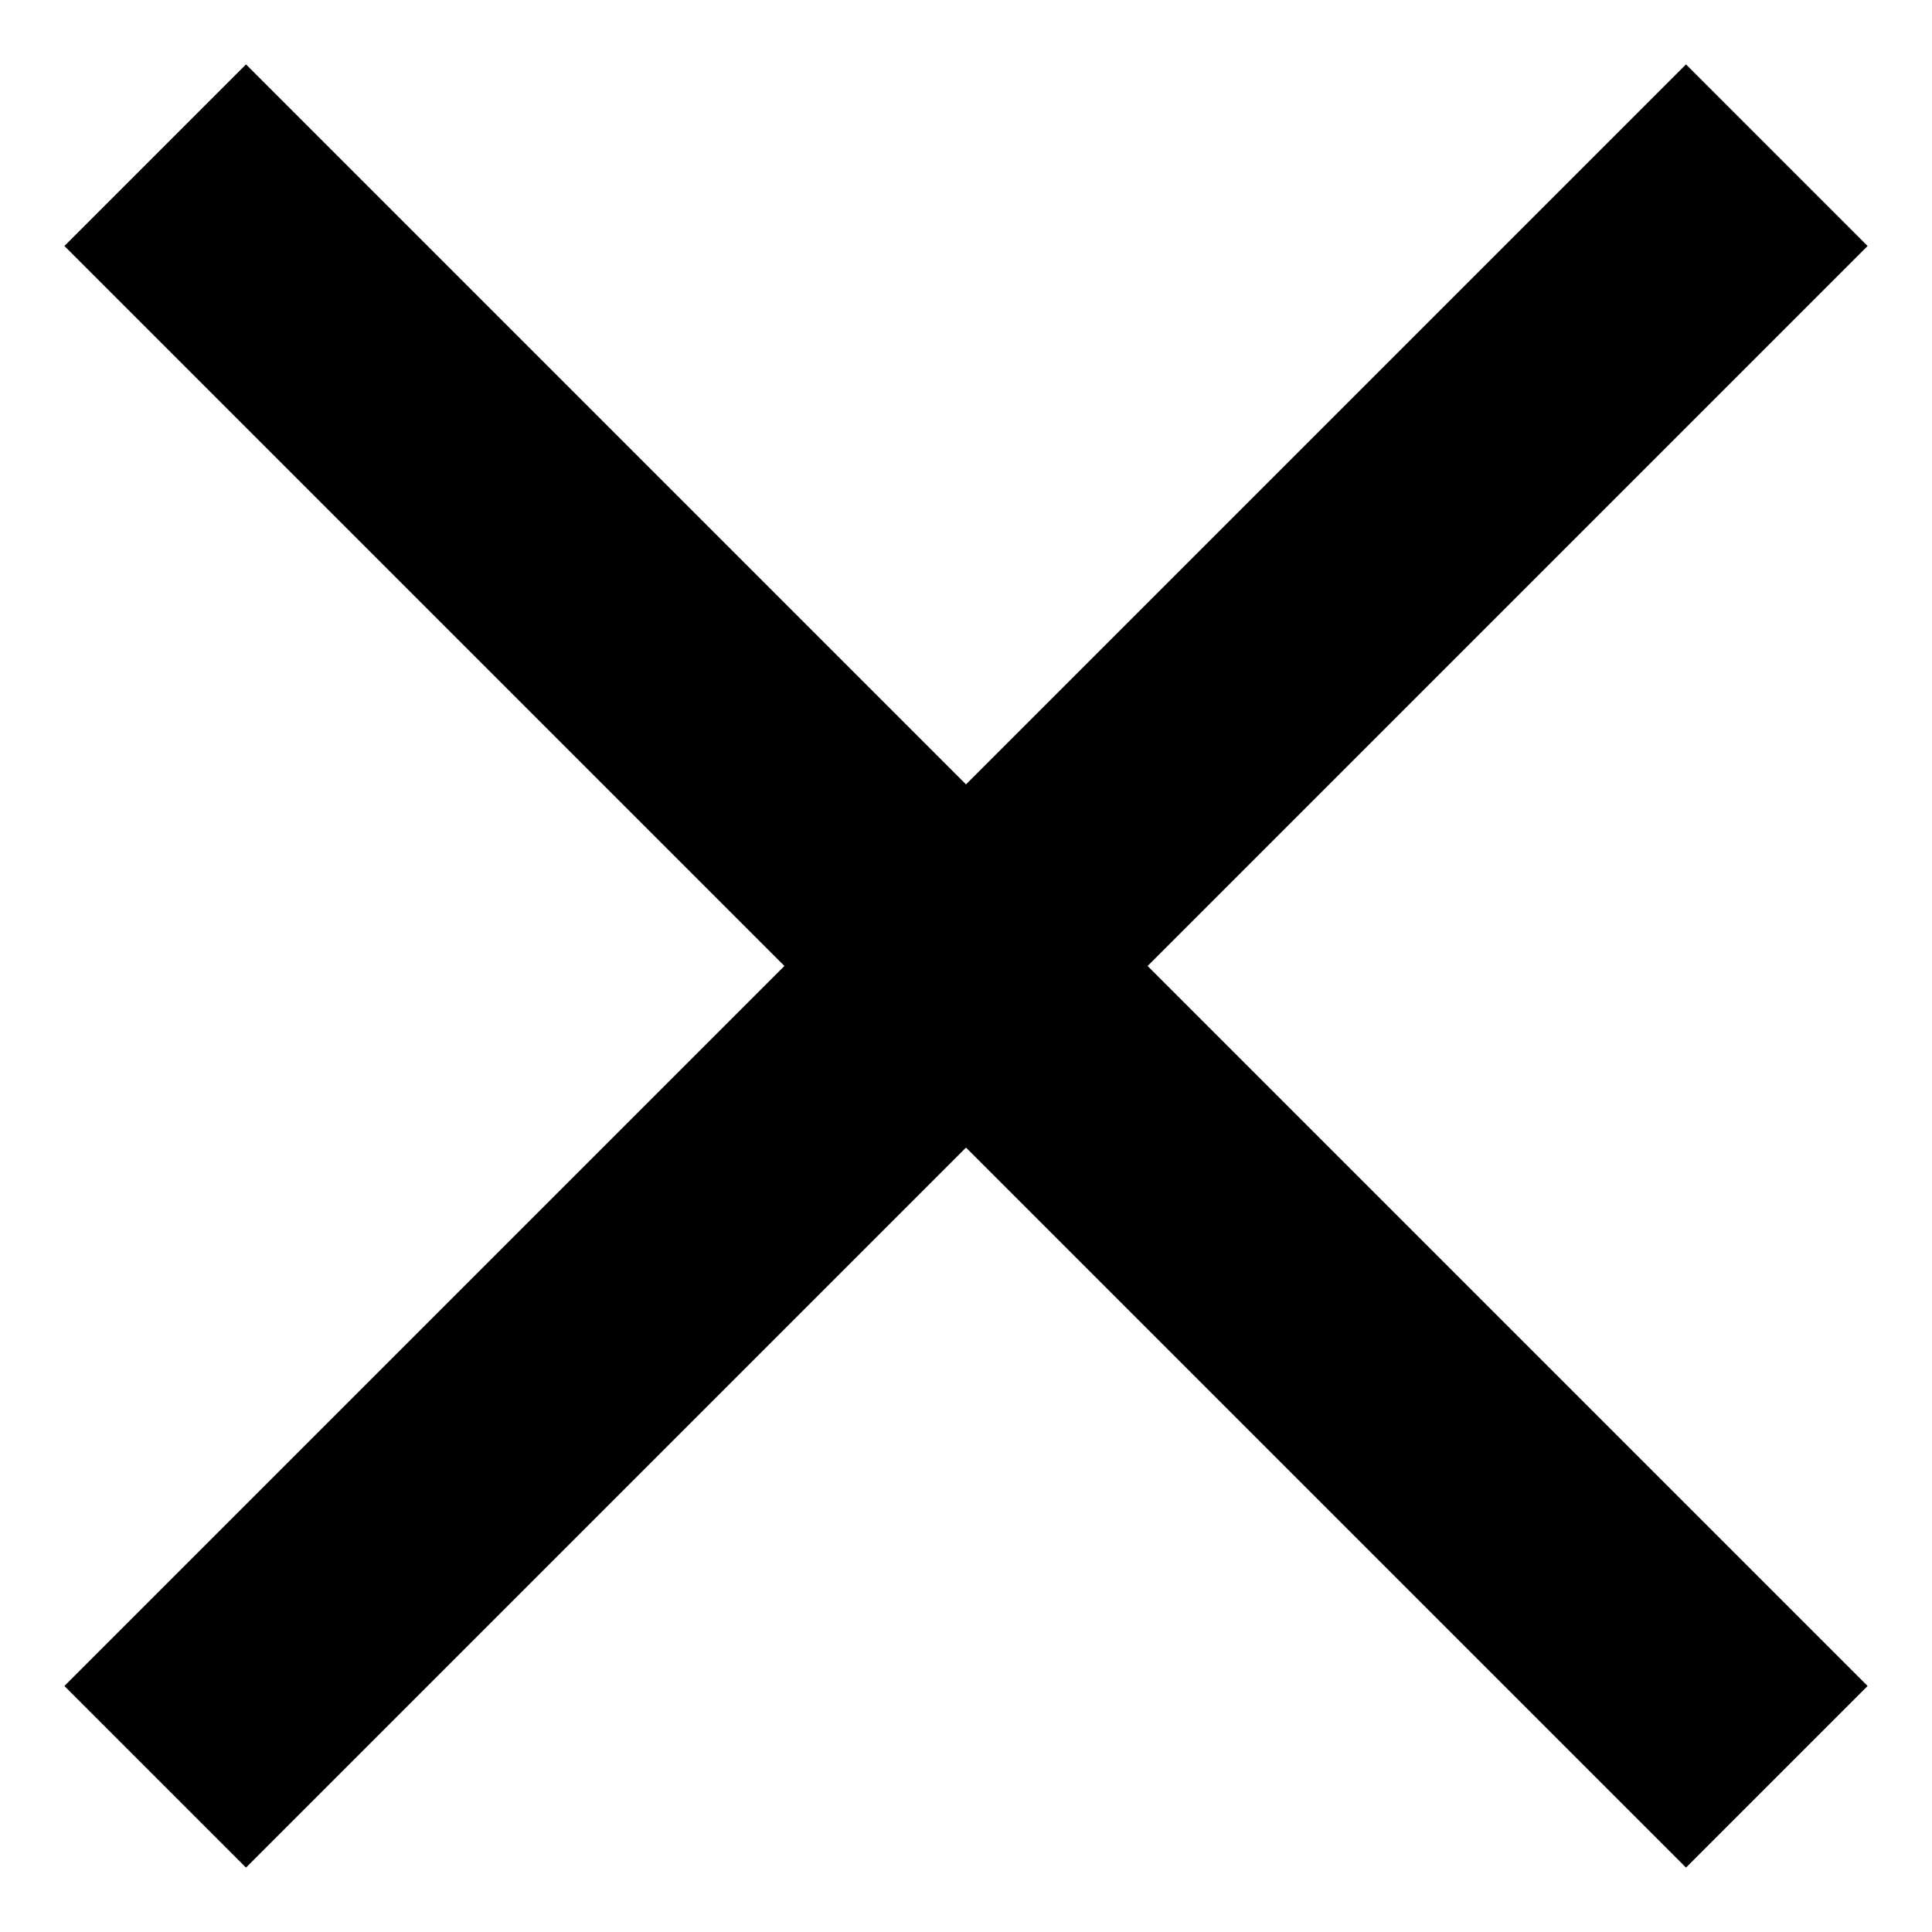 <?xml version="1.0" encoding="utf-8"?>
<!-- Generator: Adobe Illustrator 16.0.0, SVG Export Plug-In . SVG Version: 6.00 Build 0)  -->
<!DOCTYPE svg PUBLIC "-//W3C//DTD SVG 1.1//EN" "http://www.w3.org/Graphics/SVG/1.1/DTD/svg11.dtd">
<svg version="1.1" id="Layer_1" xmlns="http://www.w3.org/2000/svg" xmlns:xlink="http://www.w3.org/1999/xlink" x="0px" y="0px"
	 width="15px" height="15px" viewBox="0 0 15 15" enable-background="new 0 0 15 15" xml:space="preserve">
<path d="M14.5,1.91L13.09,0.5L7.5,6.09L1.91,0.5L0.5,1.91L6.09,7.5L0.5,13.09l1.41,1.41L7.5,8.91l5.59,5.59l1.41-1.41L8.91,7.5
	L14.5,1.91z"/>
</svg>
